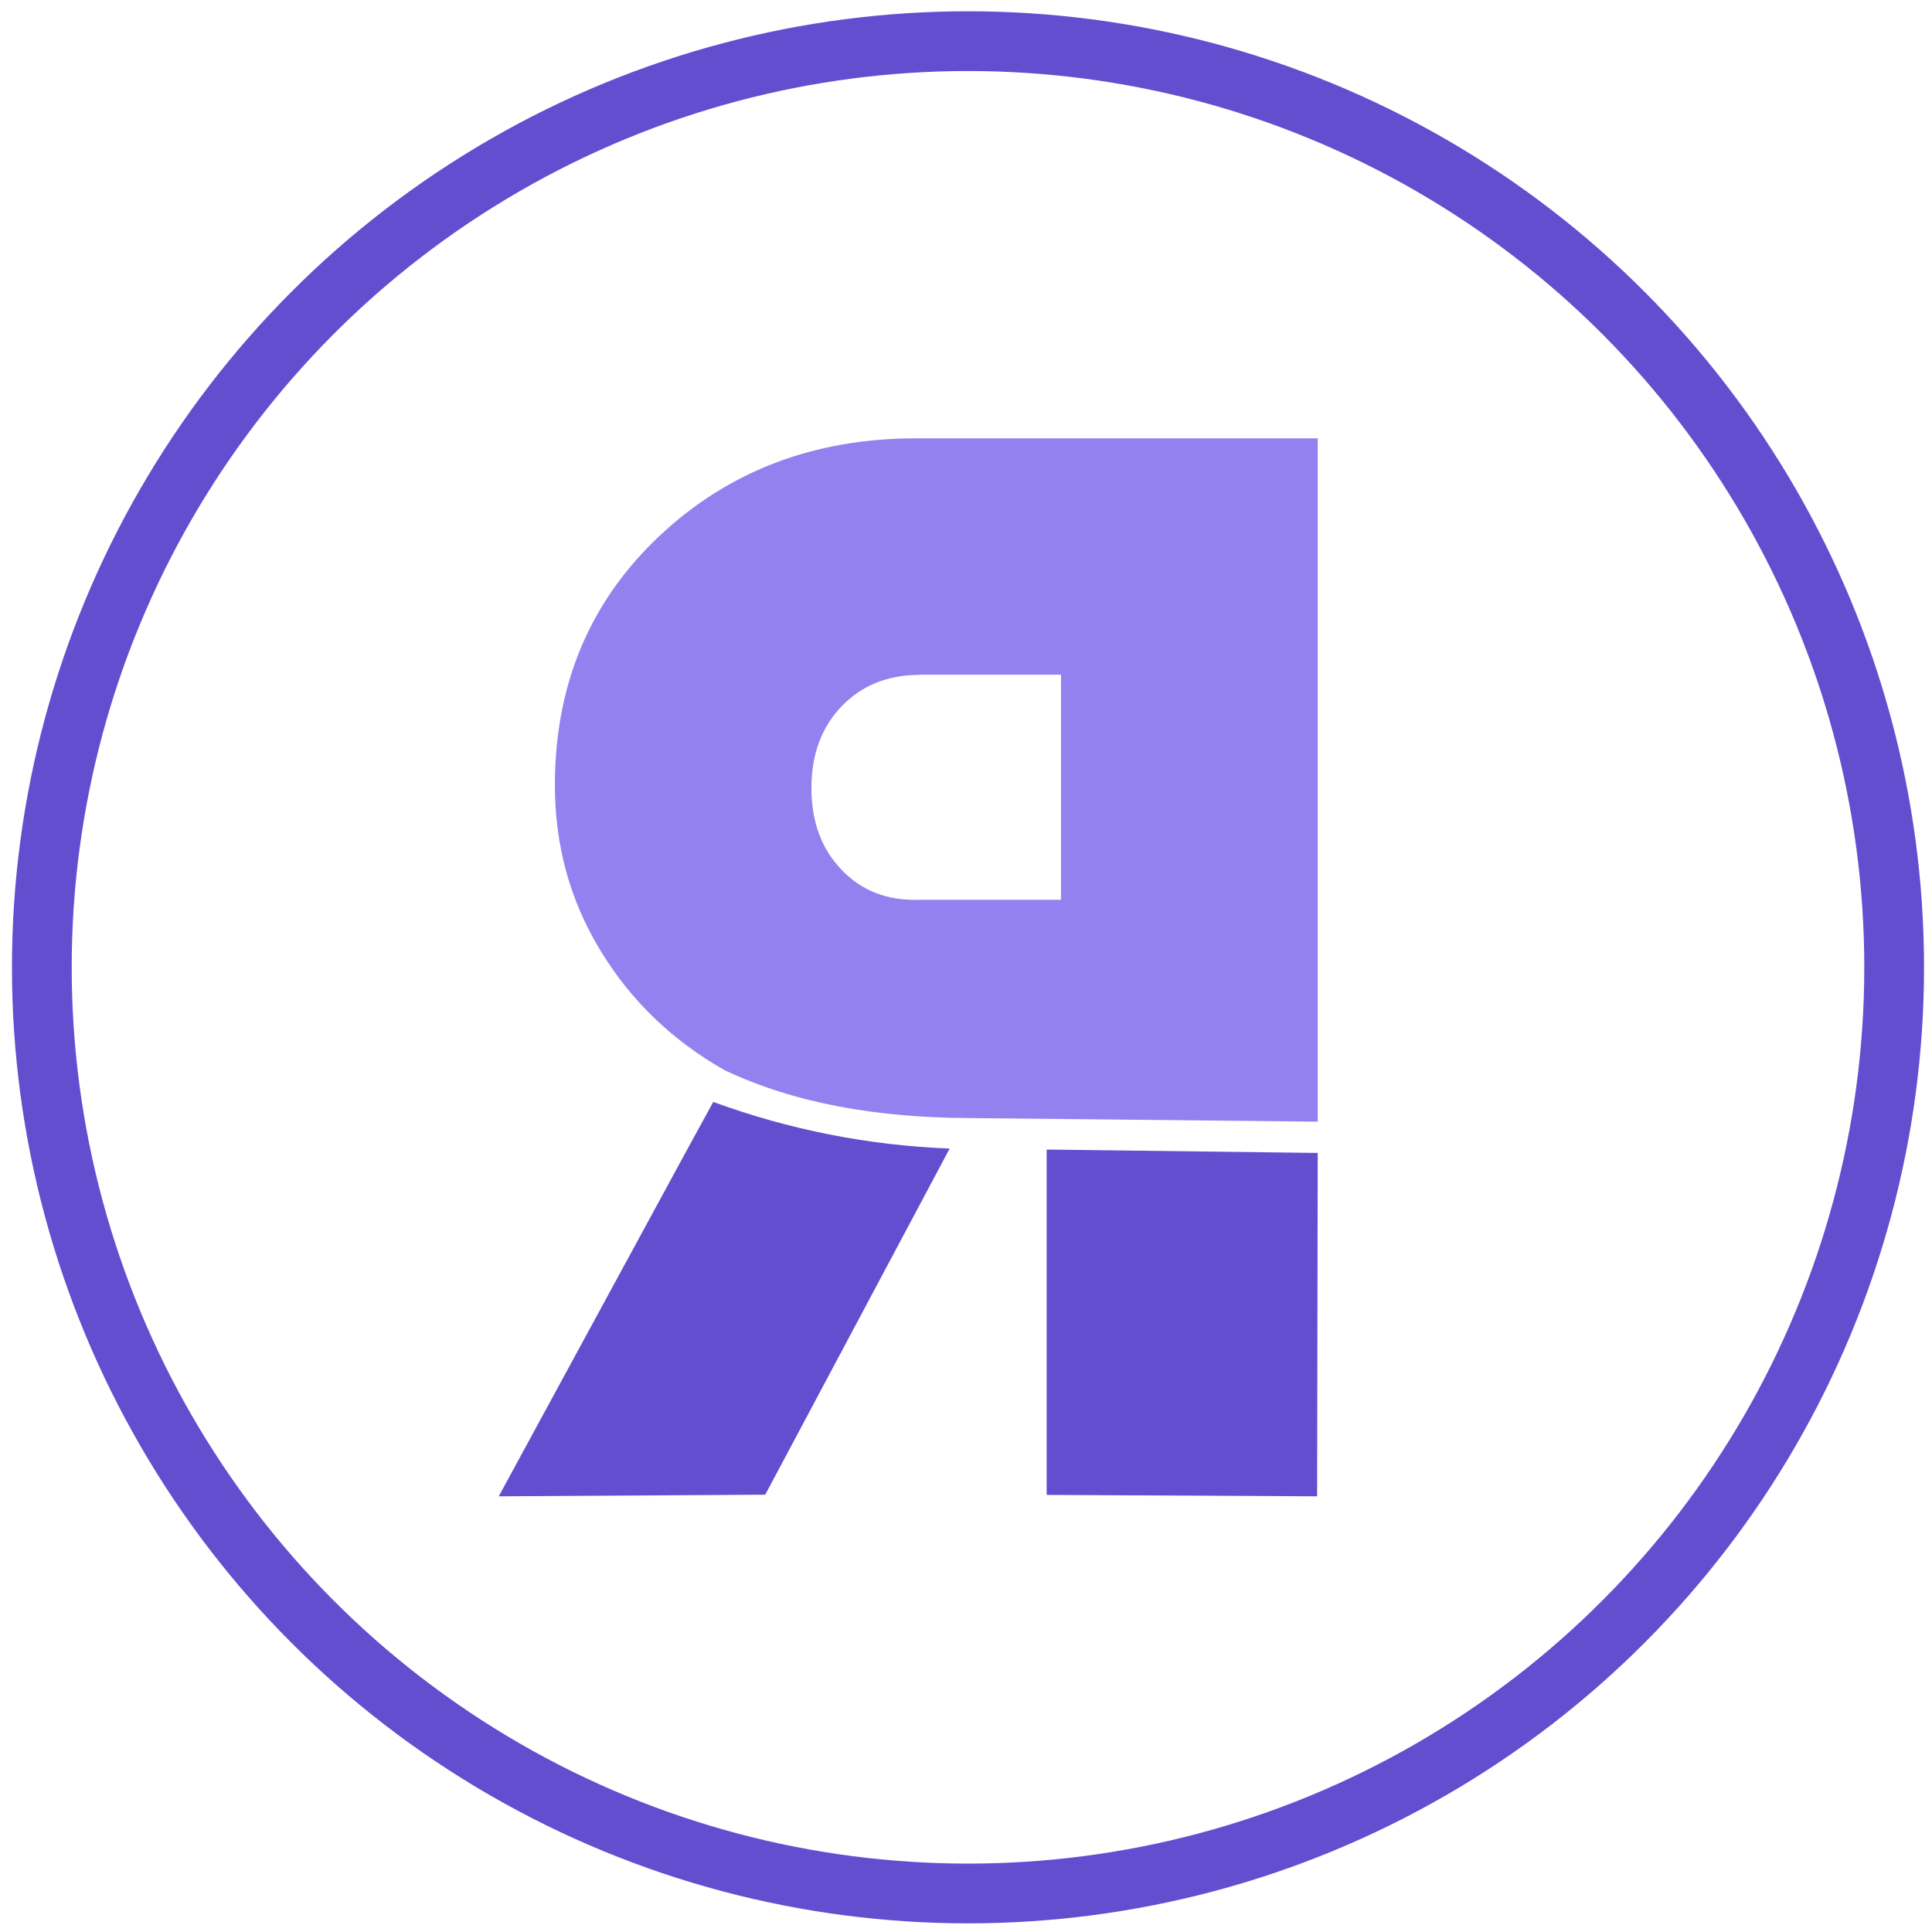 <svg xmlns="http://www.w3.org/2000/svg" version="1.1" xmlns:xlink="http://www.w3.org/1999/xlink" width="97" height="97"><svg width="97" height="97" viewBox="0 0 97 97" fill="none" xmlns="http://www.w3.org/2000/svg">
<circle cx="48.6" cy="48.566" r="46.5" stroke="#634ED0" stroke-width="3"></circle>
<path d="M36.37 53.725C33.76 52.245 31.68 50.245 30.16 47.746C28.62 45.226 27.86 42.456 27.86 39.426C27.86 34.386 29.6 30.226 33.08 26.936C36.56 23.647 40.87 22.007 46 22.007H66.159V56.315L48.66 56.135C44.12 56.115 39.95 55.425 36.37 53.725ZM46.14 33.886C44.56 33.886 43.26 34.416 42.25 35.466C41.24 36.526 40.74 37.886 40.74 39.566C40.74 41.246 41.24 42.616 42.25 43.666C43.26 44.726 44.55 45.226 46.14 45.176H53.269V33.876H46.14V33.886Z" fill="#9381F0"></path>
<path d="M66.159 57.886L66.129 75.125L52.549 75.055V57.715M47.68 57.666L38.42 75.045L25.041 75.125L34.48 57.755L35.81 55.326C39.62 56.715 43.57 57.505 47.68 57.666Z" fill="#634ED0"></path>
</svg><style>@media (prefers-color-scheme: light) { :root { filter: none; } }
@media (prefers-color-scheme: dark) { :root { filter: contrast(0.909) brightness(1.5); } }
</style></svg>